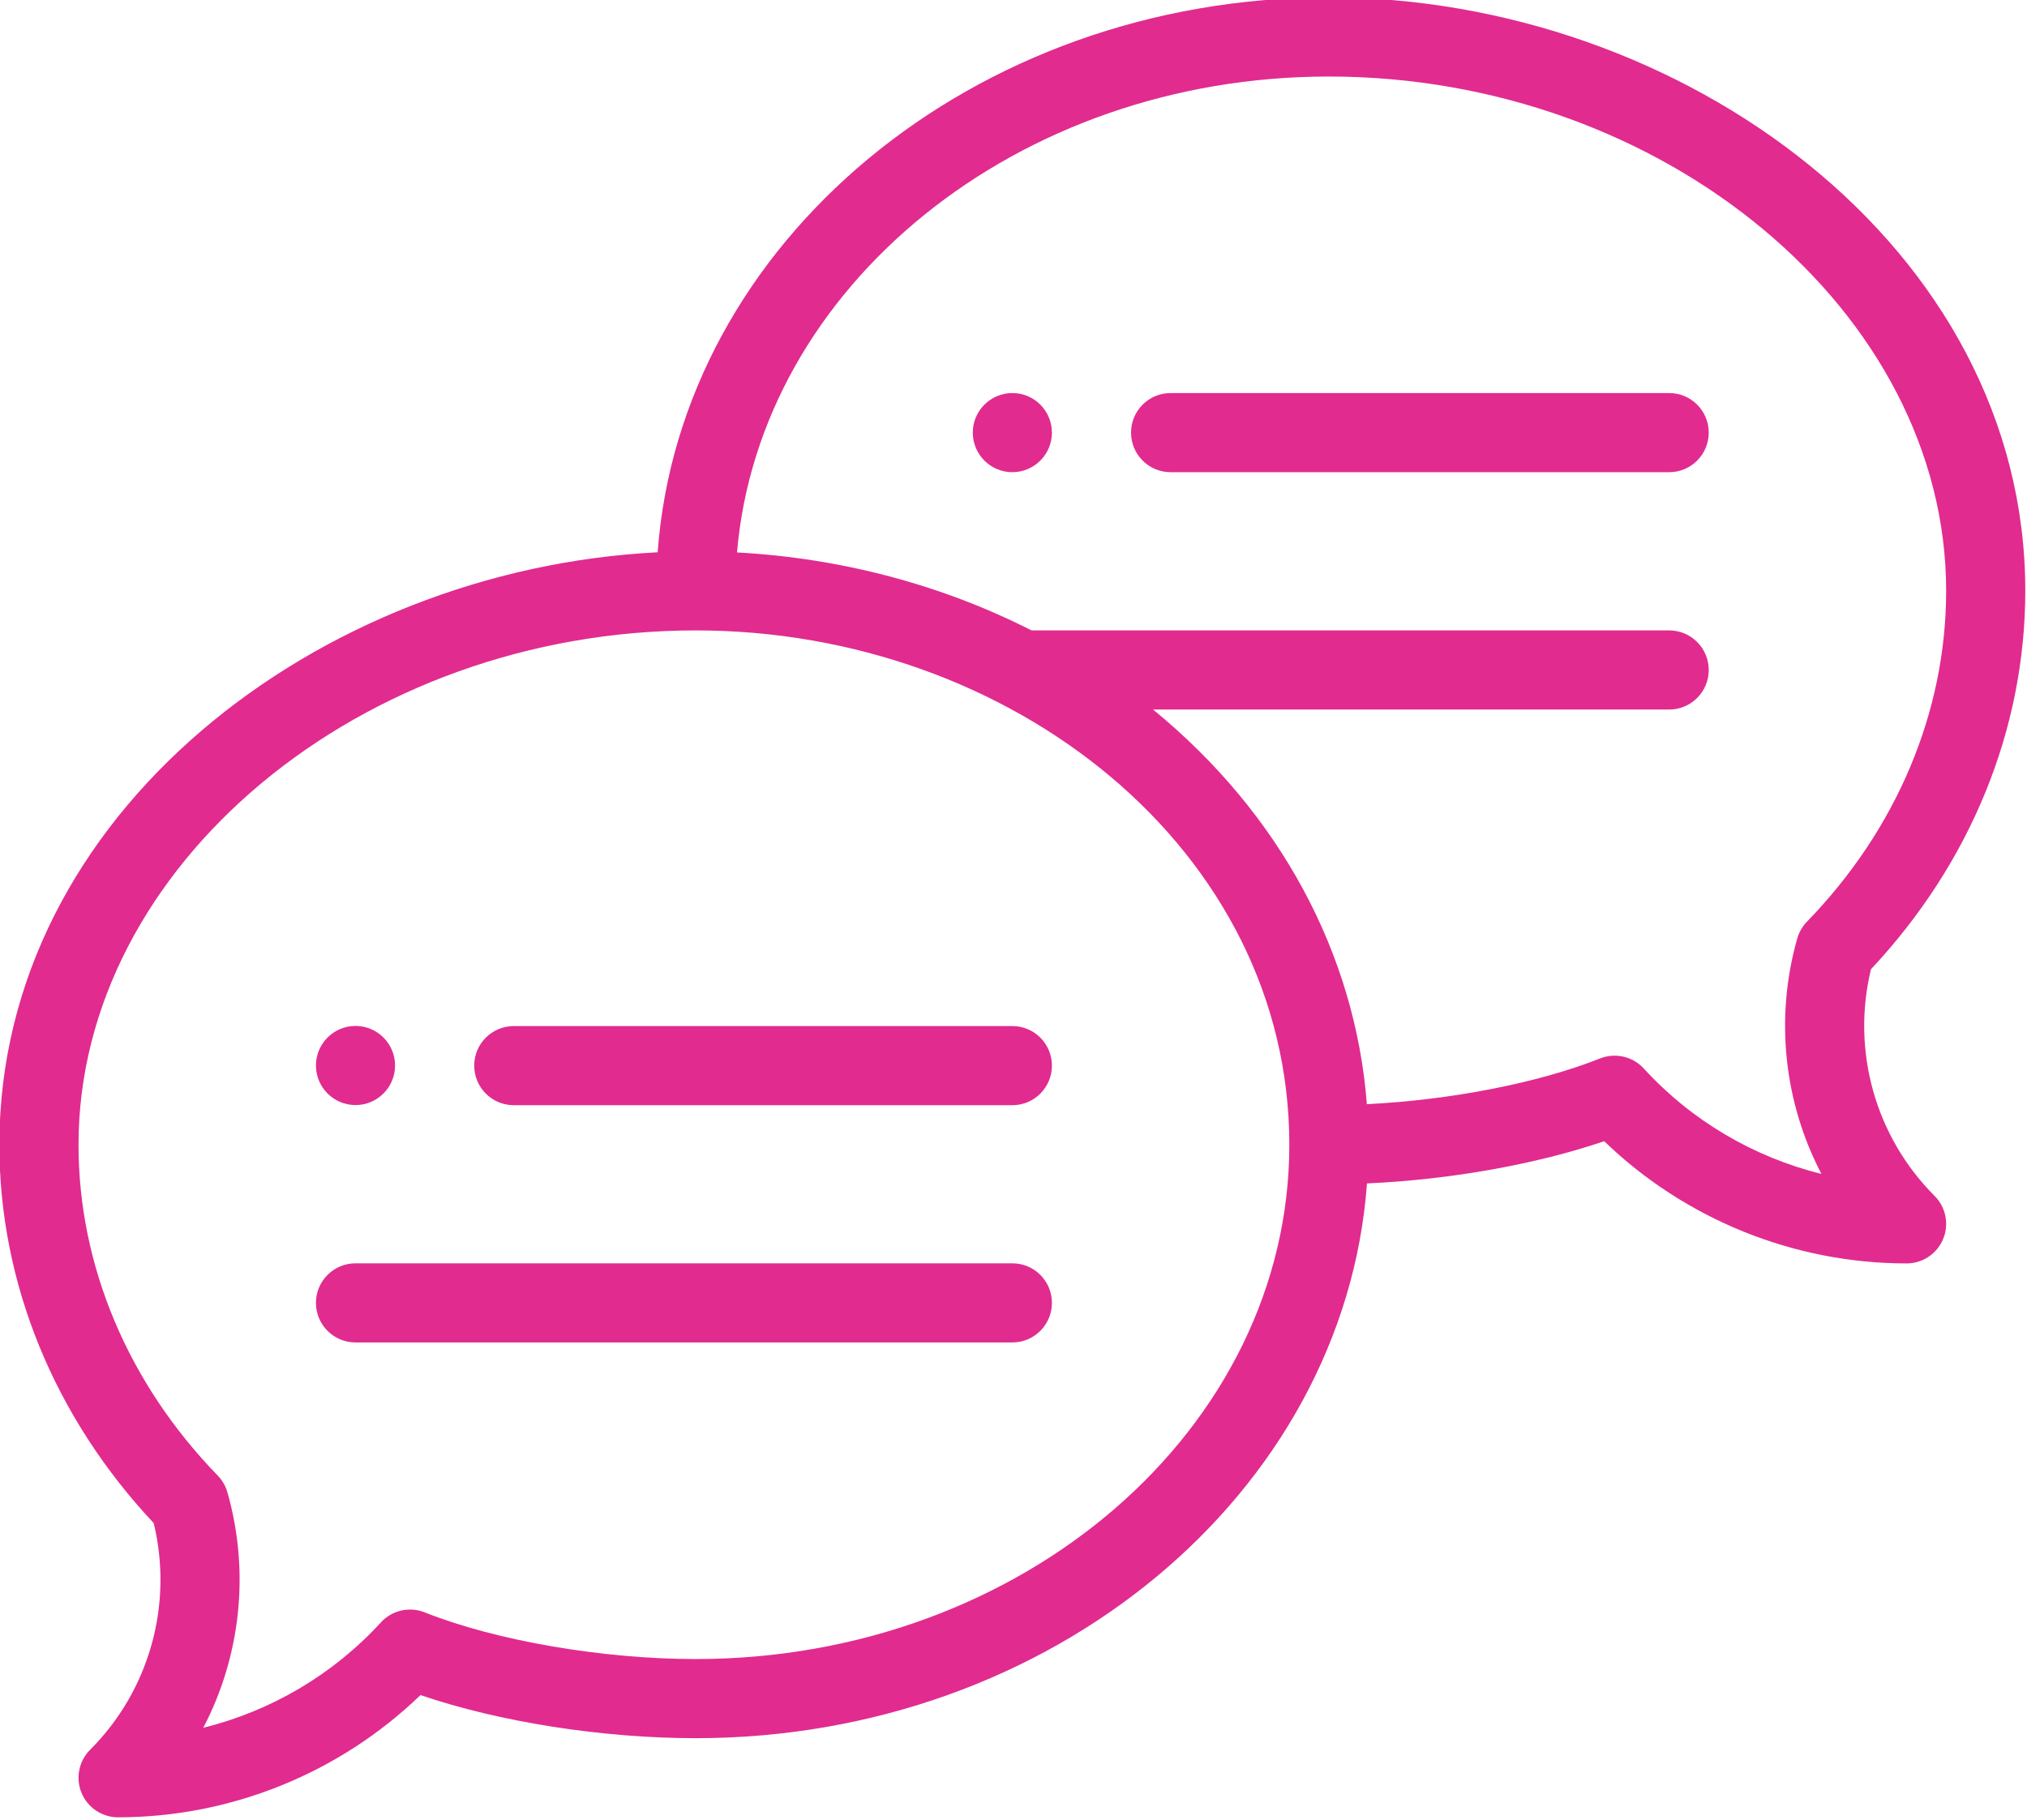 <?xml version="1.0" encoding="UTF-8" standalone="no"?>
<!DOCTYPE svg PUBLIC "-//W3C//DTD SVG 1.1//EN" "http://www.w3.org/Graphics/SVG/1.1/DTD/svg11.dtd">
<svg width="100%" height="100%" viewBox="0 0 667 599" version="1.1" xmlns="http://www.w3.org/2000/svg" xmlns:xlink="http://www.w3.org/1999/xlink" xml:space="preserve" xmlns:serif="http://www.serif.com/" style="fill-rule:evenodd;clip-rule:evenodd;stroke-linejoin:round;stroke-miterlimit:2;">
    <g transform="matrix(1,0,0,1,-4962.34,-22851.1)">
        <g transform="matrix(8.333,0,0,8.333,0,0)">
            <g transform="matrix(-1,0,0,1,635.481,2760.89)">
                <path d="M0,-3.125C0.862,-3.125 1.562,-2.425 1.562,-1.563C1.562,-0.7 0.862,0 0,0C-0.862,0 -1.562,-0.7 -1.562,-1.563C-1.562,-2.425 -0.862,-3.125 0,-3.125" style="fill:rgb(225,43,143);fill-rule:nonzero;"/>
            </g>
        </g>
        <g transform="matrix(8.333,0,0,8.333,0,0)">
            <g transform="matrix(1,0,0,1,609.543,2782.76)">
                <path d="M0,3.125C0.862,3.125 1.562,2.425 1.562,1.563C1.562,0.7 0.862,0 0,0C-0.862,0 -1.562,0.7 -1.562,1.563C-1.562,2.425 -0.862,3.125 0,3.125" style="fill:rgb(225,43,143);fill-rule:nonzero;"/>
            </g>
        </g>
        <g transform="matrix(8.333,0,0,8.333,0,0)">
            <g transform="matrix(1,0,0,1,666.858,2777.51)">
                <path d="M0,1.133C-0.18,1.319 -0.311,1.546 -0.382,1.793C-1.278,4.945 -0.902,8.272 0.571,11.093C-2.102,10.433 -4.555,8.994 -6.442,6.932C-6.88,6.454 -7.57,6.295 -8.173,6.535C-10.612,7.506 -14.092,8.178 -17.378,8.34C-17.834,2.431 -20.782,-3.122 -25.821,-7.246L-5.44,-7.246C-4.577,-7.246 -3.878,-7.945 -3.878,-8.808C-3.878,-9.671 -4.577,-10.371 -5.44,-10.371L-30.621,-10.371C-34.168,-12.176 -38.151,-13.229 -42.25,-13.45C-41.352,-23.944 -31.212,-32.246 -18.878,-32.246C-5.665,-32.246 5.497,-22.944 5.497,-11.933C5.497,-7.159 3.545,-2.518 0,1.133M-43.878,30.254C-47.565,30.254 -51.768,29.53 -54.583,28.41C-55.186,28.17 -55.875,28.328 -56.313,28.807C-58.2,30.869 -60.653,32.307 -63.326,32.968C-61.853,30.147 -61.477,26.82 -62.373,23.668C-62.444,23.42 -62.575,23.193 -62.755,23.008C-66.3,19.357 -68.253,14.716 -68.253,9.942C-68.253,-1.069 -57.09,-10.371 -43.878,-10.371C-31.401,-10.371 -20.44,-1.695 -20.44,9.942C-20.44,21.142 -30.954,30.254 -43.878,30.254M-18.878,-35.371C-32.944,-35.371 -44.49,-25.672 -45.383,-13.456C-58.779,-12.784 -71.378,-3.124 -71.378,9.942C-71.378,15.402 -69.217,20.692 -65.284,24.884C-64.506,28.092 -65.45,31.493 -67.795,33.837C-68.242,34.284 -68.375,34.956 -68.134,35.54C-67.892,36.123 -67.322,36.504 -66.69,36.504C-62.234,36.504 -57.939,34.757 -54.749,31.677C-51.64,32.737 -47.584,33.379 -43.878,33.379C-29.813,33.379 -18.268,23.683 -17.373,11.469C-14.102,11.324 -10.699,10.72 -8.007,9.802C-4.816,12.882 -0.521,14.629 3.935,14.629C4.567,14.629 5.137,14.248 5.378,13.665C5.62,13.081 5.486,12.409 5.04,11.962C2.695,9.618 1.75,6.217 2.529,3.009C6.462,-1.183 8.622,-6.473 8.622,-11.933C8.622,-25.509 -4.946,-35.371 -18.878,-35.371" style="fill:rgb(225,43,143);fill-rule:nonzero;"/>
            </g>
        </g>
        <g transform="matrix(8.333,0,0,8.333,0,0)">
            <g transform="matrix(1,0,0,1,635.481,2785.89)">
                <path d="M0,-3.125L-19.687,-3.125C-20.551,-3.125 -21.25,-2.426 -21.25,-1.563C-21.25,-0.699 -20.551,0 -19.687,0L0,0C0.863,0 1.562,-0.699 1.562,-1.563C1.562,-2.426 0.863,-3.125 0,-3.125" style="fill:rgb(225,43,143);fill-rule:nonzero;"/>
            </g>
        </g>
        <g transform="matrix(8.333,0,0,8.333,0,0)">
            <g transform="matrix(1,0,0,1,635.481,2795.26)">
                <path d="M0,-3.125L-25.937,-3.125C-26.801,-3.125 -27.5,-2.426 -27.5,-1.563C-27.5,-0.699 -26.801,0 -25.937,0L0,0C0.863,0 1.562,-0.699 1.562,-1.563C1.562,-2.426 0.863,-3.125 0,-3.125" style="fill:rgb(225,43,143);fill-rule:nonzero;"/>
            </g>
        </g>
        <g transform="matrix(8.333,0,0,8.333,0,0)">
            <g transform="matrix(1,0,0,1,661.418,2760.89)">
                <path d="M0,-3.125L-19.687,-3.125C-20.551,-3.125 -21.25,-2.426 -21.25,-1.563C-21.25,-0.699 -20.551,0 -19.687,0L0,0C0.863,0 1.562,-0.699 1.562,-1.563C1.562,-2.426 0.863,-3.125 0,-3.125" style="fill:rgb(225,43,143);fill-rule:nonzero;"/>
            </g>
        </g>
    </g>
</svg>
